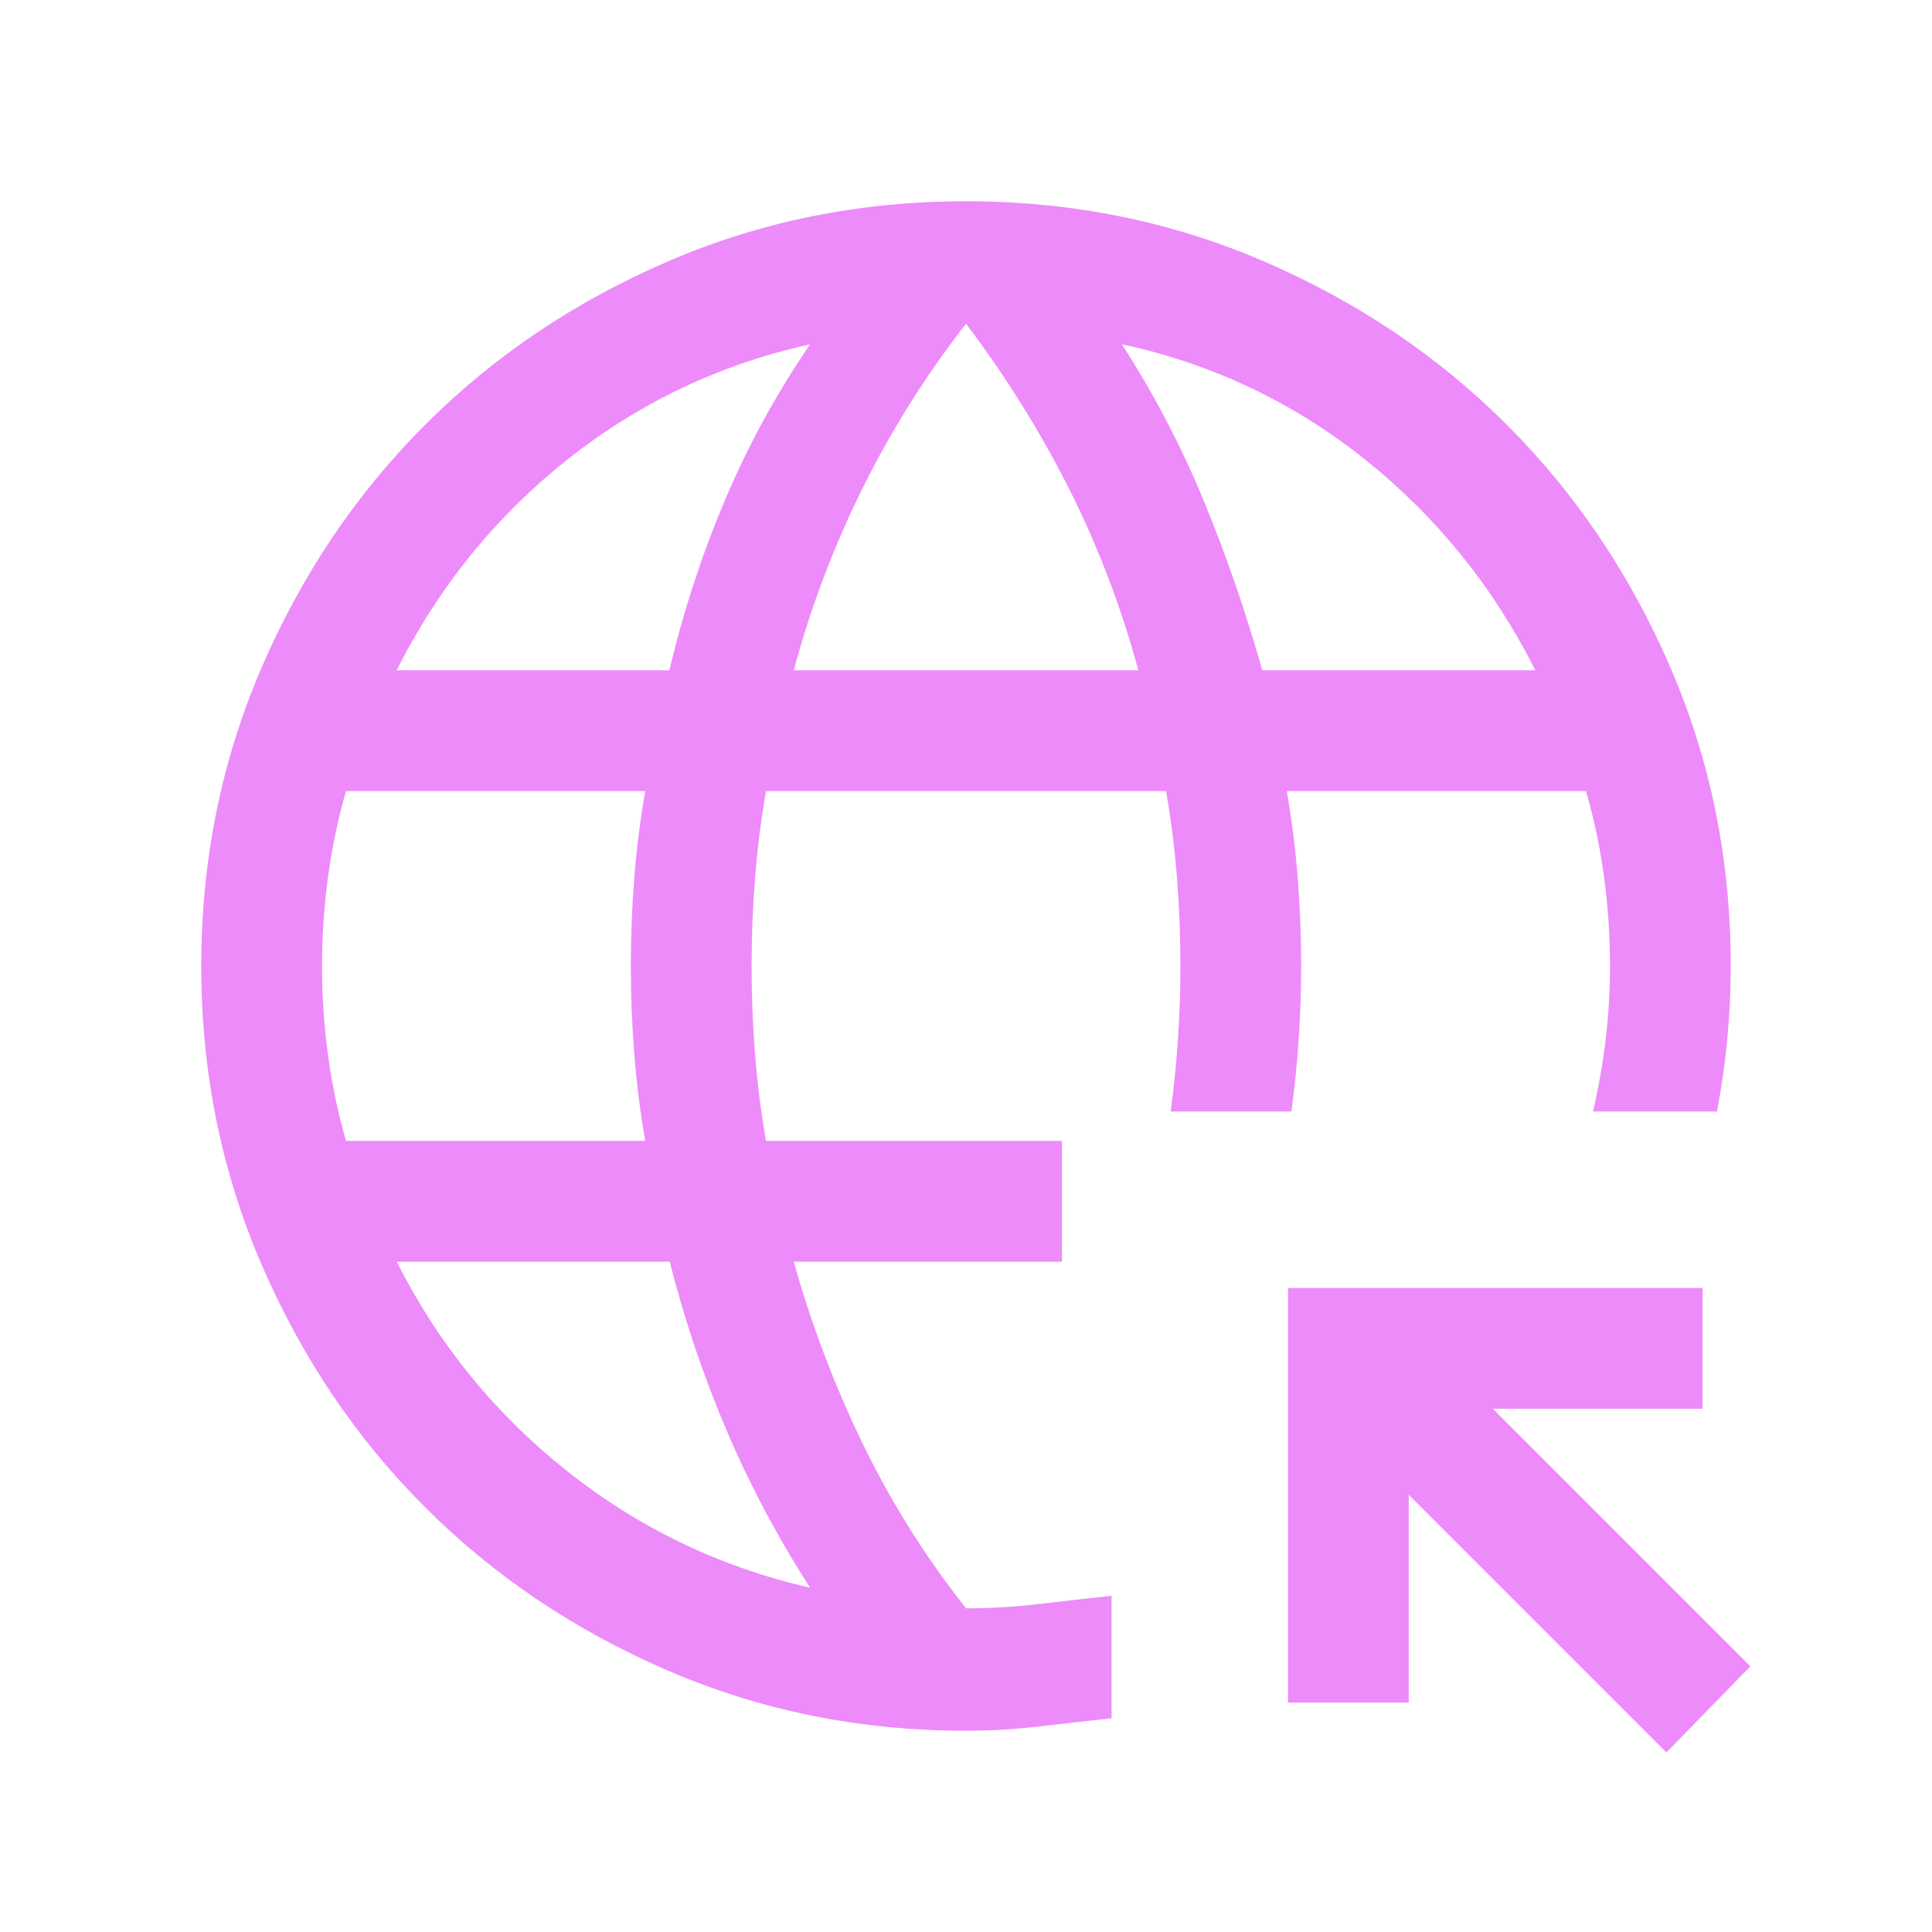 <svg width="35" height="35" viewBox="0 0 35 35" fill="none" xmlns="http://www.w3.org/2000/svg">
<mask id="mask0_2932_2978" style="mask-type:alpha" maskUnits="userSpaceOnUse" x="0" y="0" width="35" height="35">
<rect width="35" height="35" fill="#D9D9D9"/>
</mask>
<g mask="url(#mask0_2932_2978)">
<path d="M30.188 31.747L25.521 27.08V30.844H23.334V23.333H30.844V25.521H27.044L31.71 30.187L30.188 31.747ZM17.5 31.354C15.584 31.354 13.783 30.991 12.097 30.263C10.411 29.536 8.945 28.549 7.698 27.302C6.451 26.056 5.464 24.59 4.737 22.904C4.01 21.219 3.646 19.419 3.646 17.503C3.646 15.586 4.01 13.785 4.737 12.099C5.464 10.413 6.451 8.946 7.698 7.699C8.944 6.452 10.41 5.465 12.096 4.737C13.781 4.009 15.582 3.646 17.498 3.646C19.414 3.646 21.215 4.009 22.901 4.737C24.587 5.464 26.054 6.451 27.301 7.698C28.548 8.945 29.535 10.411 30.263 12.097C30.991 13.782 31.354 15.583 31.354 17.5C31.354 17.939 31.334 18.379 31.292 18.818C31.25 19.257 31.188 19.697 31.105 20.136H28.858C28.961 19.697 29.038 19.257 29.09 18.818C29.141 18.379 29.167 17.939 29.167 17.5C29.167 16.97 29.132 16.44 29.062 15.911C28.992 15.381 28.882 14.854 28.732 14.331H23.311C23.402 14.854 23.469 15.381 23.51 15.911C23.551 16.44 23.572 16.97 23.572 17.5C23.572 17.939 23.557 18.379 23.528 18.818C23.498 19.257 23.454 19.697 23.395 20.136H21.208C21.267 19.697 21.311 19.257 21.34 18.818C21.37 18.379 21.384 17.939 21.384 17.5C21.384 16.97 21.364 16.44 21.323 15.911C21.282 15.381 21.215 14.854 21.124 14.331H13.877C13.785 14.854 13.719 15.381 13.678 15.912C13.636 16.442 13.616 16.973 13.616 17.504C13.616 18.034 13.636 18.563 13.678 19.091C13.719 19.62 13.785 20.146 13.877 20.669H19.239V22.856H14.379C14.702 24.004 15.119 25.104 15.631 26.158C16.142 27.212 16.765 28.205 17.5 29.136C17.94 29.136 18.379 29.11 18.818 29.059C19.258 29.007 19.697 28.957 20.137 28.909V31.127C19.697 31.176 19.258 31.226 18.818 31.277C18.379 31.328 17.94 31.354 17.5 31.354ZM6.268 20.669H11.689C11.598 20.146 11.531 19.619 11.49 19.088C11.449 18.558 11.428 18.027 11.428 17.496C11.428 16.966 11.449 16.437 11.49 15.909C11.531 15.38 11.598 14.854 11.689 14.331H6.268C6.119 14.854 6.009 15.381 5.939 15.912C5.869 16.442 5.833 16.973 5.833 17.504C5.833 18.034 5.869 18.563 5.939 19.091C6.009 19.62 6.119 20.146 6.268 20.669ZM7.185 12.143H12.126C12.377 11.085 12.711 10.062 13.128 9.073C13.545 8.083 14.061 7.138 14.676 6.237C13.04 6.6 11.573 7.297 10.274 8.329C8.976 9.361 7.946 10.633 7.185 12.143ZM14.676 28.763C14.089 27.852 13.585 26.902 13.163 25.913C12.741 24.924 12.398 23.905 12.132 22.856H7.185C7.946 24.358 8.978 25.624 10.281 26.656C11.585 27.689 13.05 28.391 14.676 28.763ZM14.379 12.143H20.622C20.311 10.995 19.893 9.9 19.368 8.856C18.842 7.813 18.219 6.815 17.5 5.864C16.775 6.795 16.151 7.787 15.628 8.841C15.105 9.895 14.689 10.995 14.379 12.143ZM22.868 12.143H27.815C27.054 10.633 26.024 9.359 24.726 8.322C23.427 7.285 21.96 6.59 20.324 6.237C20.911 7.148 21.409 8.1 21.816 9.093C22.224 10.087 22.574 11.104 22.868 12.143Z" fill="#ED8BFA"/>
</g>
</svg>
